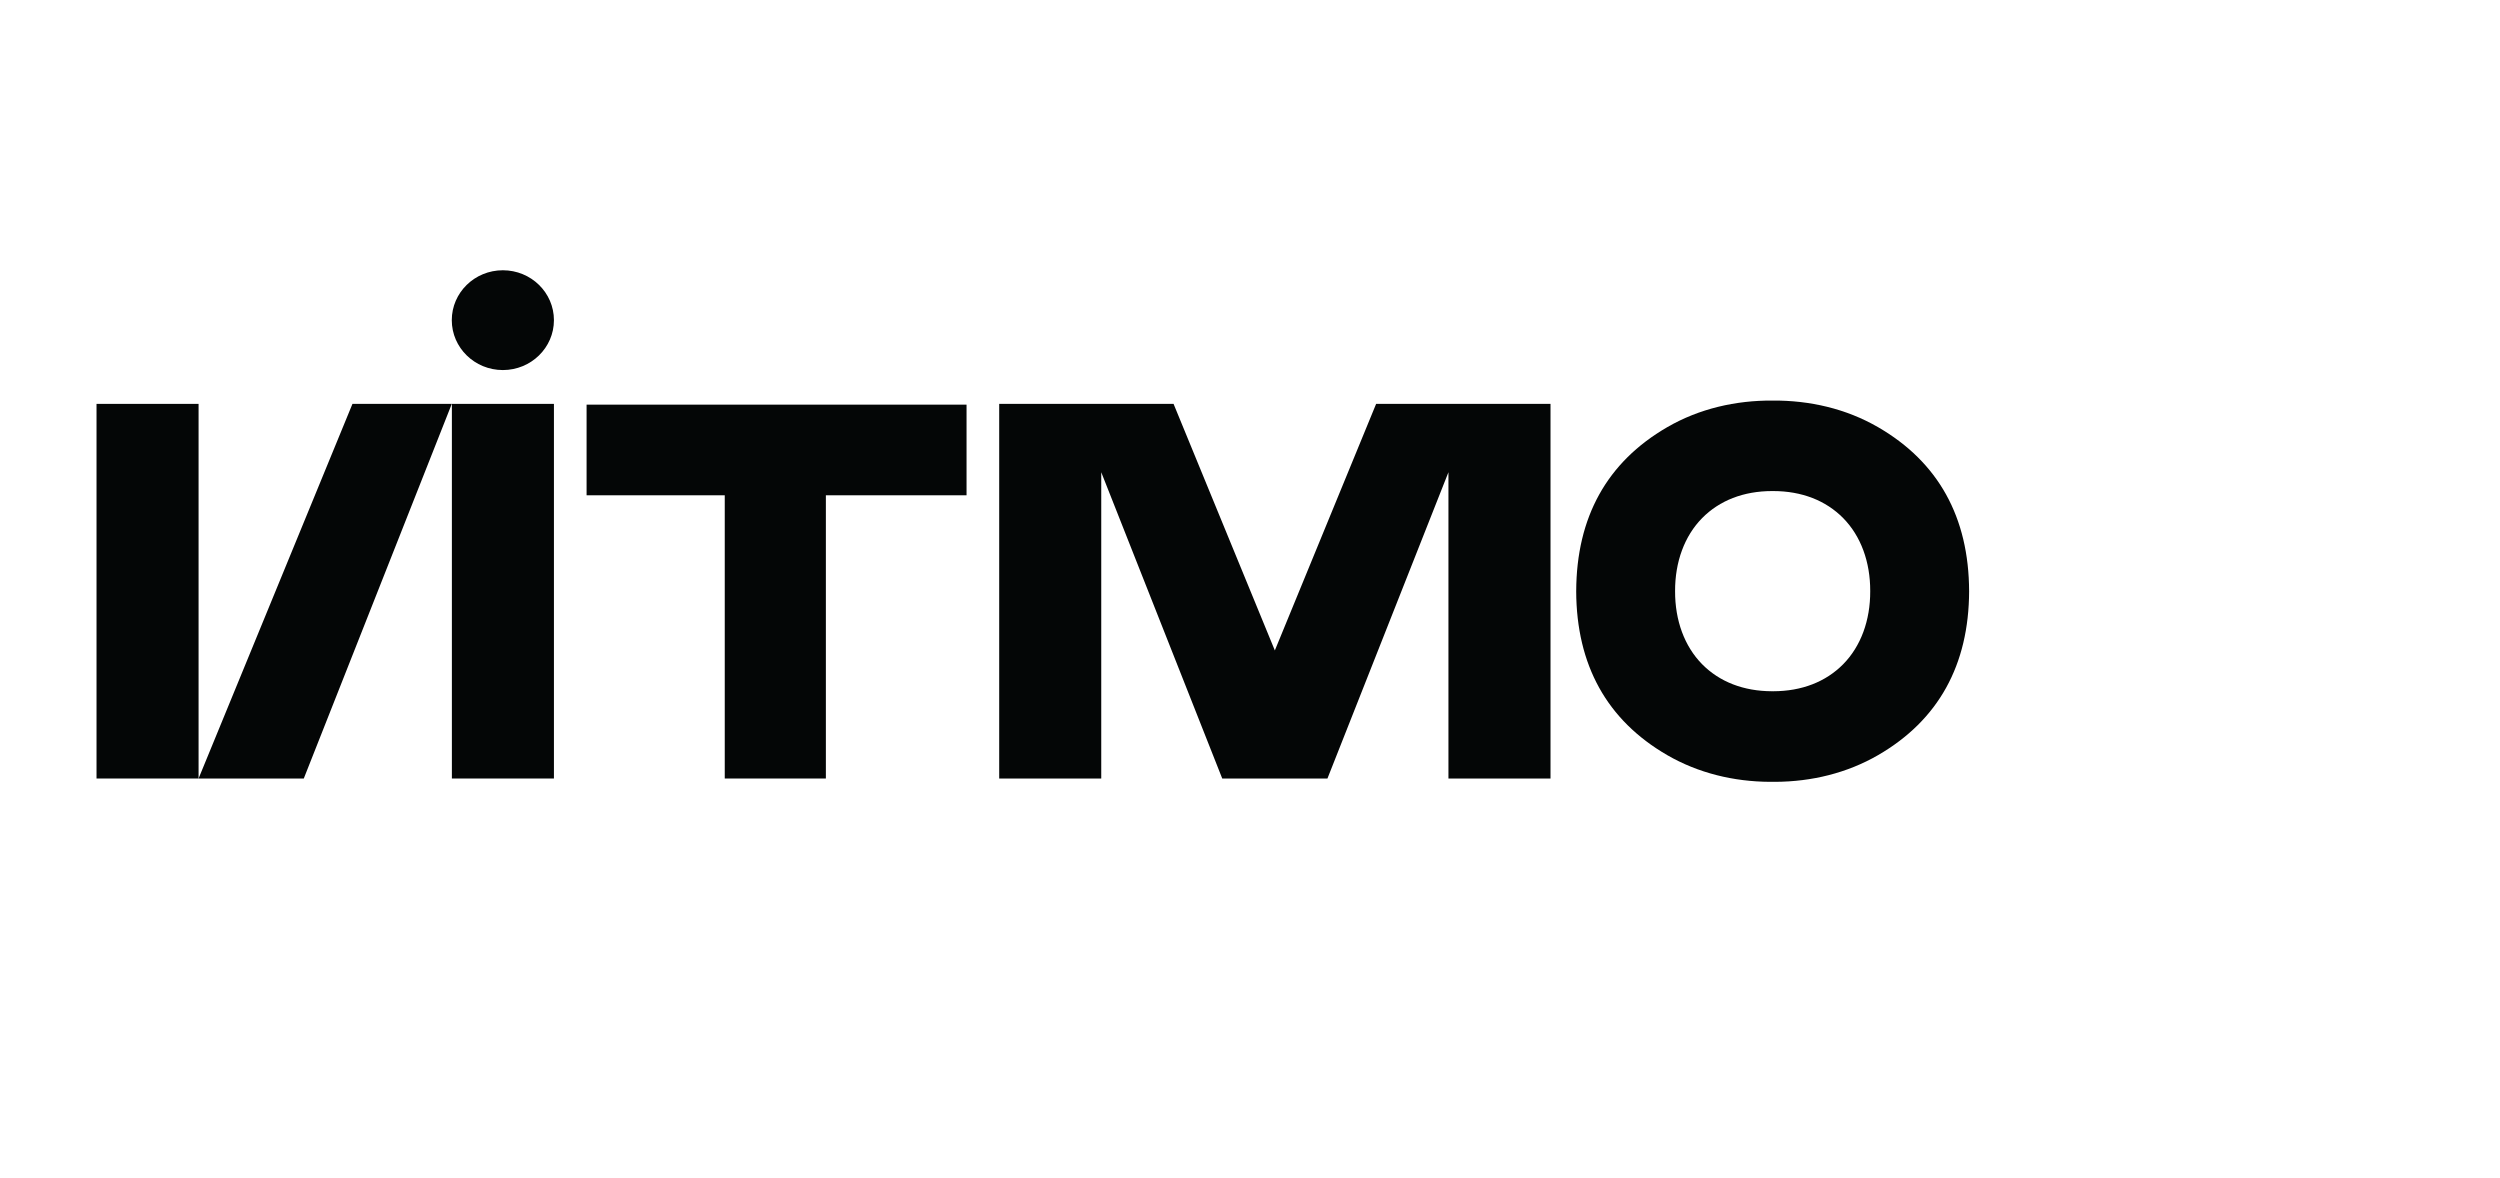 <svg width="259" height="122" viewBox="0 0 259 122" fill="none" xmlns="http://www.w3.org/2000/svg">
<mask id="mask0_1196_15282" style="mask-type:alpha" maskUnits="userSpaceOnUse" x="0" y="0" width="259" height="122">
<rect width="259" height="122" fill="#D9D9D9"/>
</mask>
<g mask="url(#mask0_1196_15282)">
<path d="M190.959 68.807C189.156 70.639 186.653 71.609 183.719 71.613C183.695 71.613 183.671 71.612 183.647 71.611C183.623 71.612 183.6 71.613 183.576 71.613C180.642 71.609 178.138 70.639 176.335 68.807C174.514 66.955 173.528 64.278 173.539 61.244C173.528 58.211 174.514 55.532 176.336 53.68C178.138 51.847 180.642 50.877 183.577 50.874H183.594C183.612 50.874 183.629 50.875 183.647 50.875C183.665 50.875 183.683 50.874 183.701 50.874H183.718C186.653 50.877 189.156 51.847 190.959 53.68C192.78 55.532 193.766 58.211 193.755 61.244C193.766 64.278 192.78 66.955 190.959 68.807ZM204 61.242C203.974 53.585 200.813 47.874 194.58 44.262C191.244 42.329 187.46 41.472 183.647 41.499C179.834 41.472 176.051 42.329 172.715 44.262C166.481 47.874 163.321 53.585 163.295 61.242H163.294C163.319 68.9 166.48 74.612 172.714 78.225C175.951 80.1 179.627 80.978 183.355 80.998C183.451 80.998 183.55 80.995 183.647 80.994C183.745 80.995 183.843 80.998 183.94 80.998C187.668 80.978 191.344 80.1 194.581 78.225C200.814 74.612 203.976 68.9 204.001 61.242H204Z" fill="#040606"/>
<path d="M60.77 41.921V51.312H75.084V80.654H85.56V51.312H100.134V41.921H60.77Z" fill="#040606"/>
<path d="M46.815 80.654H57.387V41.842H46.815V80.654Z" fill="#040606"/>
<path d="M10 80.654H20.572V41.842H10V80.654Z" fill="#040606"/>
<path d="M36.515 41.842L20.572 80.654H31.472L46.805 41.842H36.515Z" fill="#040606"/>
<path d="M142.567 41.842L132.074 67.386L121.581 41.842H103.517V80.654H114.089V48.924L126.624 80.654H137.523L150.059 48.922V80.654H160.633V41.842H142.567Z" fill="#040606"/>
<path d="M52.096 27.999C49.173 27.999 46.805 30.314 46.805 33.169C46.805 36.023 49.173 38.338 52.096 38.338C55.019 38.338 57.387 36.023 57.387 33.169C57.387 30.314 55.019 27.999 52.096 27.999Z" fill="#040606"/>
</g>
</svg>
